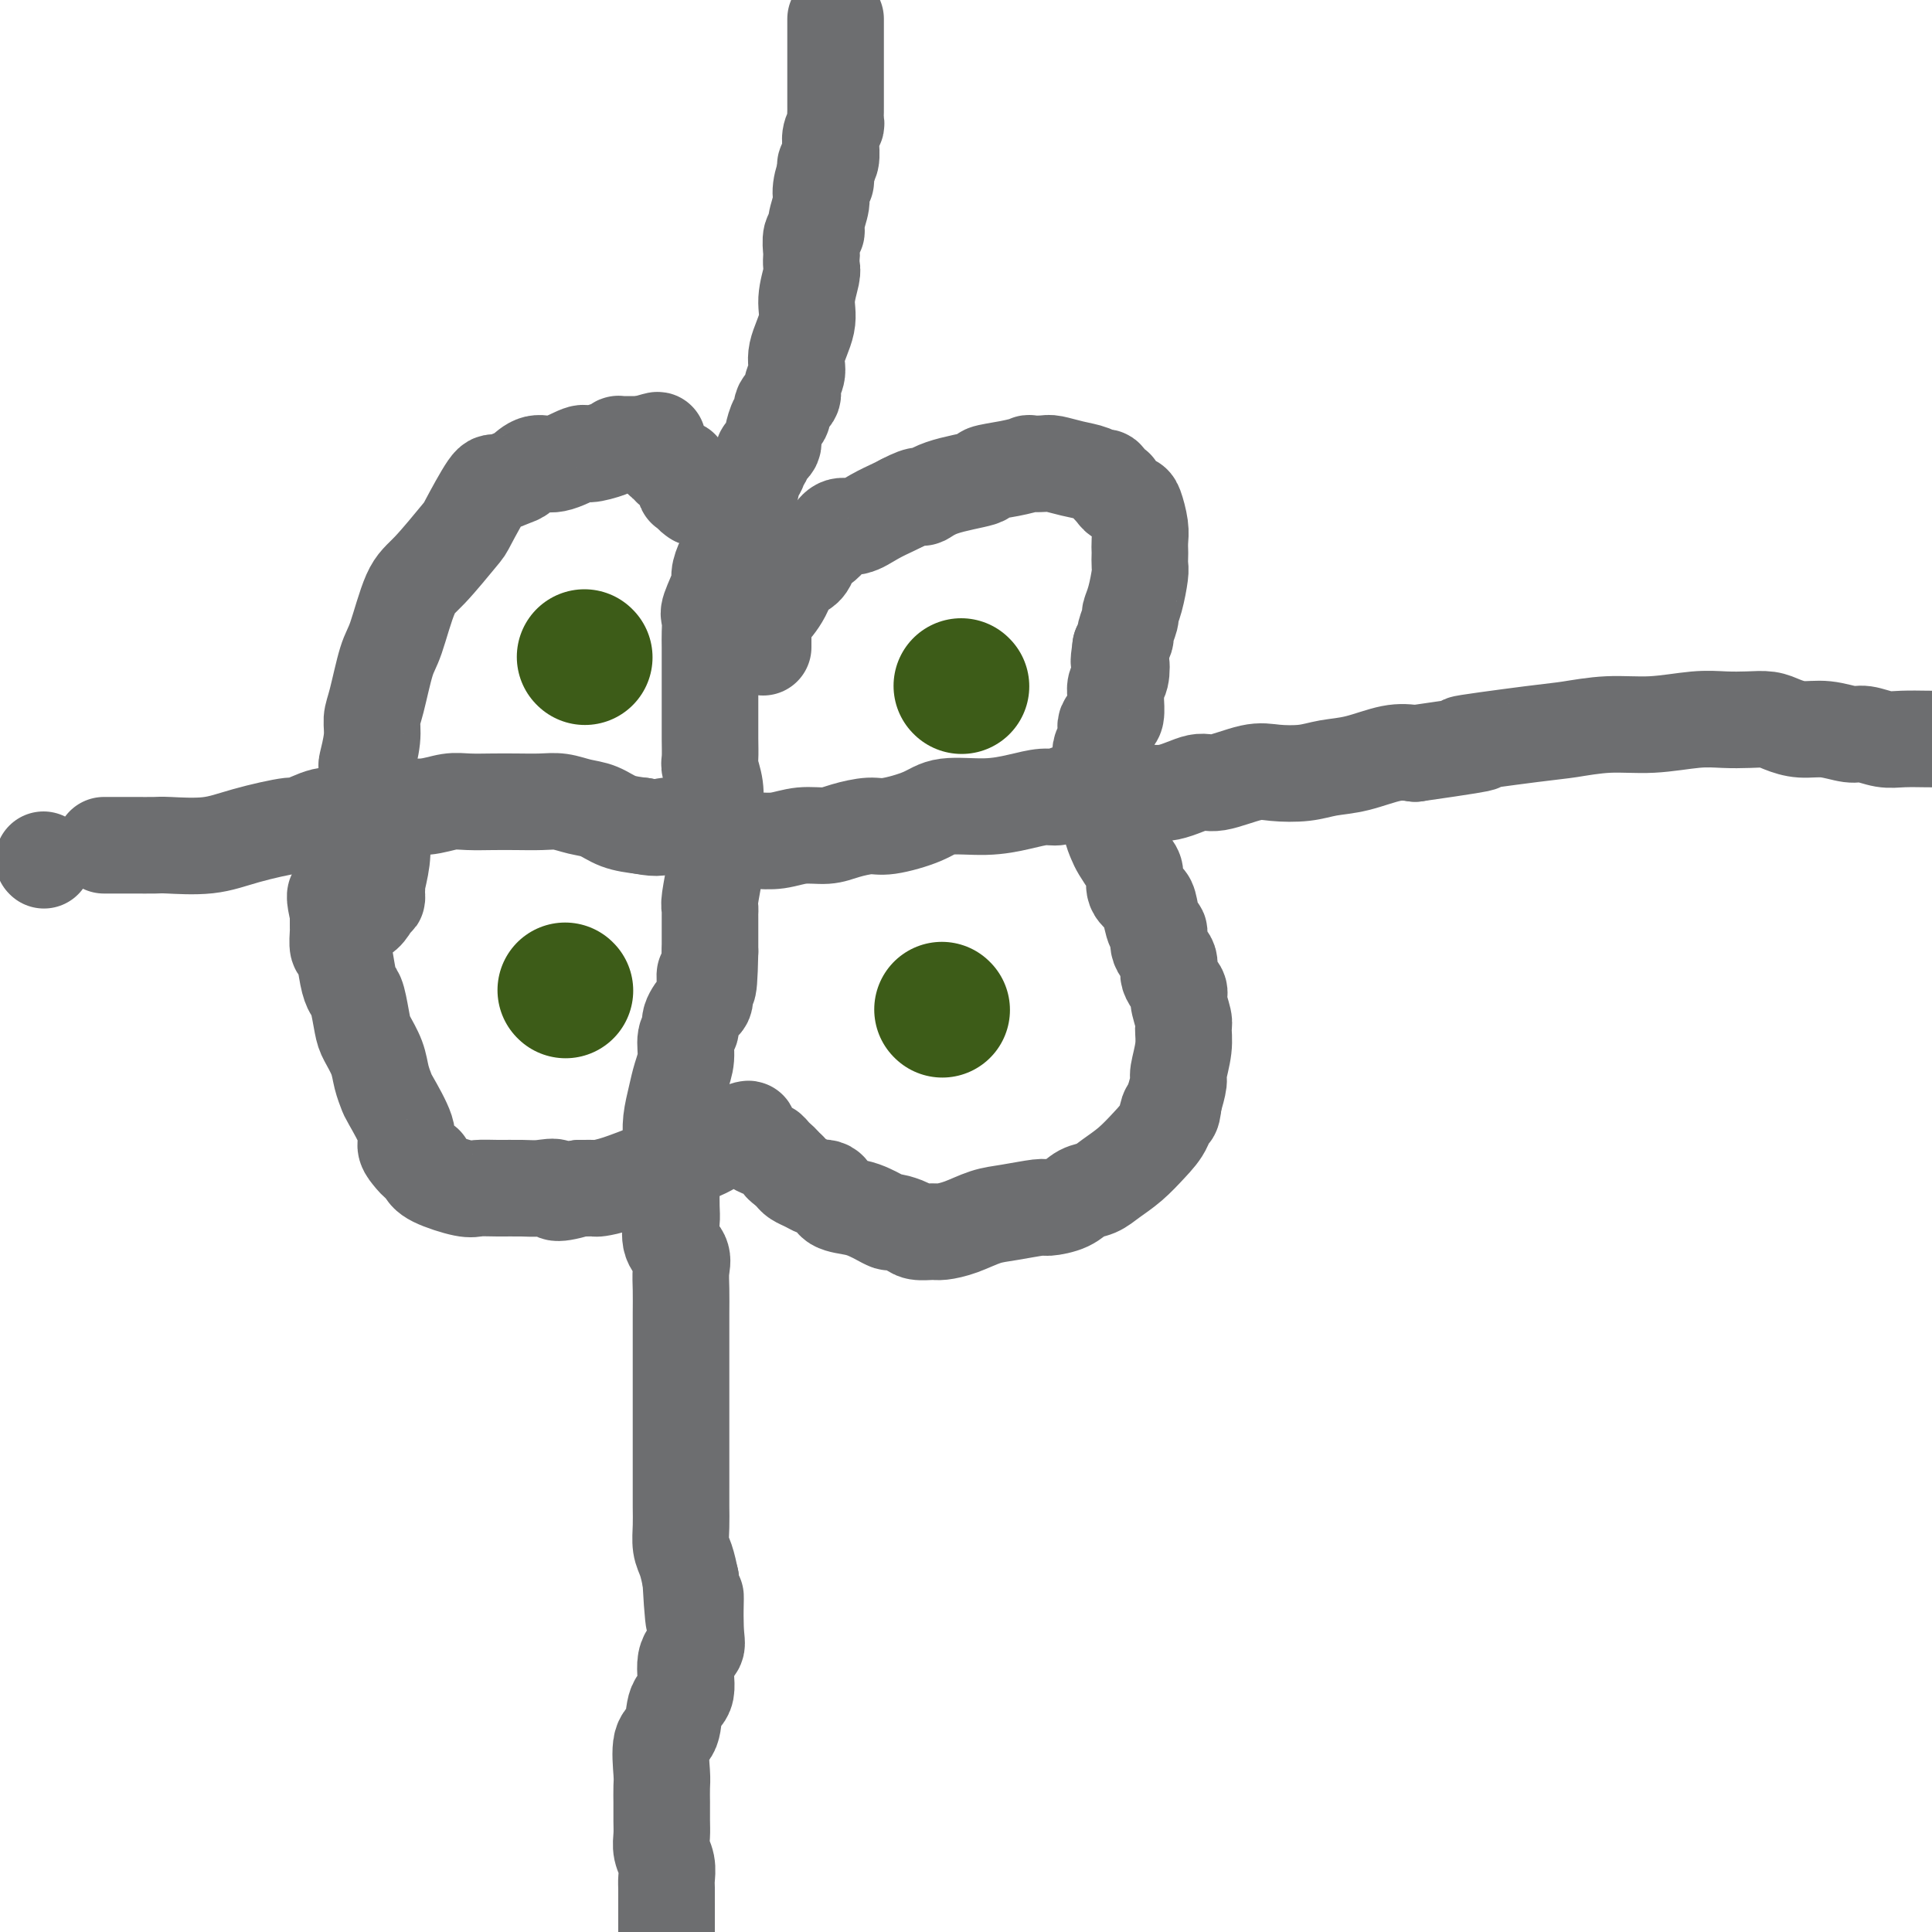 <svg viewBox='0 0 400 400' version='1.1' xmlns='http://www.w3.org/2000/svg' xmlns:xlink='http://www.w3.org/1999/xlink'><g fill='none' stroke='#3D5C18' stroke-width='28' stroke-linecap='round' stroke-linejoin='round'><path d='M121,136c0.000,0.000 0.100,0.100 0.1,0.1'/><path d='M199,142c0.000,0.000 0.100,0.100 0.1,0.1'/><path d='M117,205c0.000,0.000 0.100,0.100 0.1,0.1'/><path d='M195,209c0.000,0.000 0.100,0.100 0.1,0.1'/></g>
<g fill='none' stroke='#6D6E70' stroke-width='20' stroke-linecap='round' stroke-linejoin='round'><path d='M173,4c-0.000,-0.128 -0.000,-0.256 0,1c0.000,1.256 0.000,3.898 0,5c-0.000,1.102 -0.000,0.666 0,1c0.000,0.334 0.000,1.440 0,2c-0.000,0.560 -0.000,0.574 0,1c0.000,0.426 0.000,1.265 0,2c-0.000,0.735 -0.000,1.367 0,2c0.000,0.633 0.001,1.268 0,2c-0.001,0.732 -0.004,1.560 0,2c0.004,0.440 0.015,0.490 0,1c-0.015,0.510 -0.057,1.479 0,2c0.057,0.521 0.212,0.595 0,1c-0.212,0.405 -0.793,1.141 -1,2c-0.207,0.859 -0.042,1.841 0,2c0.042,0.159 -0.040,-0.504 0,0c0.040,0.504 0.203,2.174 0,3c-0.203,0.826 -0.772,0.807 -1,1c-0.228,0.193 -0.114,0.596 0,1'/><path d='M171,35c-0.244,4.874 0.146,1.558 0,1c-0.146,-0.558 -0.827,1.641 -1,3c-0.173,1.359 0.164,1.877 0,3c-0.164,1.123 -0.828,2.849 -1,4c-0.172,1.151 0.150,1.727 0,2c-0.150,0.273 -0.771,0.245 -1,1c-0.229,0.755 -0.066,2.295 0,3c0.066,0.705 0.034,0.577 0,1c-0.034,0.423 -0.069,1.397 0,2c0.069,0.603 0.244,0.836 0,2c-0.244,1.164 -0.907,3.260 -1,5c-0.093,1.740 0.384,3.124 0,5c-0.384,1.876 -1.627,4.246 -2,6c-0.373,1.754 0.125,2.894 0,4c-0.125,1.106 -0.873,2.178 -1,3c-0.127,0.822 0.369,1.394 0,2c-0.369,0.606 -1.602,1.248 -2,2c-0.398,0.752 0.038,1.616 0,2c-0.038,0.384 -0.549,0.288 -1,1c-0.451,0.712 -0.843,2.232 -1,3c-0.157,0.768 -0.079,0.783 0,1c0.079,0.217 0.161,0.636 0,1c-0.161,0.364 -0.564,0.675 -1,1c-0.436,0.325 -0.904,0.666 -1,1c-0.096,0.334 0.182,0.663 0,1c-0.182,0.337 -0.822,0.684 -1,1c-0.178,0.316 0.107,0.601 0,1c-0.107,0.399 -0.606,0.911 -1,2c-0.394,1.089 -0.683,2.755 -1,4c-0.317,1.245 -0.662,2.070 -1,3c-0.338,0.930 -0.669,1.965 -1,3'/><path d='M153,109c-2.321,5.242 -2.122,2.346 -2,2c0.122,-0.346 0.169,1.858 0,3c-0.169,1.142 -0.553,1.221 -1,2c-0.447,0.779 -0.957,2.256 -1,3c-0.043,0.744 0.381,0.753 0,2c-0.381,1.247 -1.566,3.731 -2,5c-0.434,1.269 -0.116,1.324 0,2c0.116,0.676 0.031,1.972 0,3c-0.031,1.028 -0.008,1.787 0,3c0.008,1.213 0.002,2.879 0,4c-0.002,1.121 -0.000,1.698 0,3c0.000,1.302 -0.001,3.330 0,5c0.001,1.670 0.004,2.981 0,4c-0.004,1.019 -0.015,1.747 0,3c0.015,1.253 0.057,3.032 0,4c-0.057,0.968 -0.211,1.127 0,2c0.211,0.873 0.789,2.460 1,4c0.211,1.540 0.057,3.031 0,4c-0.057,0.969 -0.015,1.414 0,2c0.015,0.586 0.005,1.311 0,2c-0.005,0.689 -0.005,1.340 0,2c0.005,0.660 0.015,1.329 0,2c-0.015,0.671 -0.057,1.345 0,2c0.057,0.655 0.211,1.292 0,3c-0.211,1.708 -0.789,4.487 -1,6c-0.211,1.513 -0.057,1.761 0,2c0.057,0.239 0.015,0.470 0,1c-0.015,0.530 -0.004,1.359 0,2c0.004,0.641 0.001,1.096 0,2c-0.001,0.904 -0.000,2.258 0,3c0.000,0.742 0.000,0.871 0,1'/><path d='M147,197c-0.234,11.895 -0.818,6.132 -1,5c-0.182,-1.132 0.038,2.366 0,4c-0.038,1.634 -0.335,1.402 -1,2c-0.665,0.598 -1.698,2.025 -2,3c-0.302,0.975 0.127,1.498 0,2c-0.127,0.502 -0.808,0.984 -1,2c-0.192,1.016 0.106,2.568 0,4c-0.106,1.432 -0.617,2.745 -1,4c-0.383,1.255 -0.639,2.450 -1,4c-0.361,1.550 -0.828,3.453 -1,5c-0.172,1.547 -0.048,2.739 0,5c0.048,2.261 0.020,5.592 0,8c-0.020,2.408 -0.034,3.893 0,5c0.034,1.107 0.114,1.835 0,3c-0.114,1.165 -0.423,2.768 0,4c0.423,1.232 1.577,2.093 2,3c0.423,0.907 0.113,1.862 0,3c-0.113,1.138 -0.030,2.461 0,4c0.030,1.539 0.008,3.295 0,5c-0.008,1.705 -0.002,3.361 0,5c0.002,1.639 0.001,3.263 0,5c-0.001,1.737 -0.000,3.588 0,5c0.000,1.412 -0.000,2.387 0,4c0.000,1.613 0.000,3.866 0,6c-0.000,2.134 -0.001,4.150 0,6c0.001,1.850 0.003,3.533 0,5c-0.003,1.467 -0.012,2.716 0,4c0.012,1.284 0.044,2.602 0,4c-0.044,1.398 -0.166,2.876 0,4c0.166,1.124 0.619,1.892 1,3c0.381,1.108 0.691,2.554 1,4'/><path d='M143,327c0.855,15.297 0.991,6.039 1,4c0.009,-2.039 -0.110,3.141 0,6c0.110,2.859 0.448,3.396 0,4c-0.448,0.604 -1.683,1.274 -2,3c-0.317,1.726 0.283,4.507 0,6c-0.283,1.493 -1.449,1.697 -2,3c-0.551,1.303 -0.487,3.706 -1,5c-0.513,1.294 -1.601,1.481 -2,3c-0.399,1.519 -0.107,4.370 0,6c0.107,1.630 0.029,2.039 0,3c-0.029,0.961 -0.007,2.473 0,3c0.007,0.527 0.001,0.070 0,0c-0.001,-0.070 0.004,0.249 0,1c-0.004,0.751 -0.015,1.934 0,3c0.015,1.066 0.057,2.014 0,3c-0.057,0.986 -0.211,2.011 0,3c0.211,0.989 0.789,1.941 1,3c0.211,1.059 0.057,2.223 0,3c-0.057,0.777 -0.015,1.167 0,2c0.015,0.833 0.004,2.110 0,3c-0.004,0.890 -0.001,1.393 0,2c0.001,0.607 0.000,1.316 0,2c-0.000,0.684 -0.000,1.342 0,2'/><path d='M22,175c-0.422,-0.000 -0.844,-0.000 0,0c0.844,0.000 2.955,0.002 4,0c1.045,-0.002 1.026,-0.006 2,0c0.974,0.006 2.942,0.022 4,0c1.058,-0.022 1.208,-0.081 3,0c1.792,0.081 5.228,0.301 8,0c2.772,-0.301 4.880,-1.124 8,-2c3.120,-0.876 7.253,-1.807 9,-2c1.747,-0.193 1.109,0.351 2,0c0.891,-0.351 3.311,-1.595 5,-2c1.689,-0.405 2.647,0.031 4,0c1.353,-0.031 3.102,-0.530 5,-1c1.898,-0.470 3.945,-0.910 6,-1c2.055,-0.090 4.117,0.172 6,0c1.883,-0.172 3.588,-0.778 5,-1c1.412,-0.222 2.530,-0.060 4,0c1.470,0.060 3.292,0.019 5,0c1.708,-0.019 3.303,-0.017 5,0c1.697,0.017 3.495,0.050 5,0c1.505,-0.050 2.715,-0.182 4,0c1.285,0.182 2.643,0.678 4,1c1.357,0.322 2.711,0.471 4,1c1.289,0.529 2.511,1.437 4,2c1.489,0.563 3.244,0.782 5,1'/><path d='M133,171c3.552,0.745 3.933,0.108 5,0c1.067,-0.108 2.819,0.312 5,1c2.181,0.688 4.791,1.645 6,2c1.209,0.355 1.016,0.110 2,0c0.984,-0.110 3.146,-0.085 5,0c1.854,0.085 3.399,0.229 5,0c1.601,-0.229 3.257,-0.830 5,-1c1.743,-0.170 3.572,0.093 5,0c1.428,-0.093 2.454,-0.540 4,-1c1.546,-0.460 3.612,-0.931 5,-1c1.388,-0.069 2.099,0.266 4,0c1.901,-0.266 4.991,-1.133 7,-2c2.009,-0.867 2.936,-1.734 5,-2c2.064,-0.266 5.264,0.069 8,0c2.736,-0.069 5.008,-0.540 7,-1c1.992,-0.460 3.704,-0.908 5,-1c1.296,-0.092 2.176,0.171 3,0c0.824,-0.171 1.593,-0.776 3,-1c1.407,-0.224 3.451,-0.068 5,0c1.549,0.068 2.602,0.048 4,0c1.398,-0.048 3.140,-0.126 5,0c1.860,0.126 3.839,0.454 6,0c2.161,-0.454 4.503,-1.690 6,-2c1.497,-0.310 2.149,0.306 4,0c1.851,-0.306 4.901,-1.534 7,-2c2.099,-0.466 3.246,-0.171 5,0c1.754,0.171 4.114,0.217 6,0c1.886,-0.217 3.299,-0.697 5,-1c1.701,-0.303 3.689,-0.428 6,-1c2.311,-0.572 4.946,-1.592 7,-2c2.054,-0.408 3.527,-0.204 5,0'/><path d='M293,156c21.939,-3.128 10.787,-1.947 10,-2c-0.787,-0.053 8.791,-1.338 14,-2c5.209,-0.662 6.048,-0.699 8,-1c1.952,-0.301 5.018,-0.865 8,-1c2.982,-0.135 5.880,0.159 9,0c3.120,-0.159 6.462,-0.772 9,-1c2.538,-0.228 4.271,-0.071 6,0c1.729,0.071 3.455,0.056 5,0c1.545,-0.056 2.910,-0.155 4,0c1.090,0.155 1.904,0.562 3,1c1.096,0.438 2.474,0.906 4,1c1.526,0.094 3.200,-0.185 5,0c1.800,0.185 3.724,0.834 5,1c1.276,0.166 1.903,-0.152 3,0c1.097,0.152 2.665,0.773 4,1c1.335,0.227 2.436,0.061 4,0c1.564,-0.061 3.590,-0.017 5,0c1.410,0.017 2.205,0.009 3,0'/><path d='M158,134c0.001,-0.249 0.001,-0.499 0,-1c-0.001,-0.501 -0.005,-1.255 0,-2c0.005,-0.745 0.019,-1.483 0,-2c-0.019,-0.517 -0.070,-0.814 0,-1c0.070,-0.186 0.260,-0.261 1,-1c0.740,-0.739 2.031,-2.143 3,-4c0.969,-1.857 1.617,-4.168 2,-5c0.383,-0.832 0.501,-0.187 1,0c0.499,0.187 1.380,-0.085 2,-1c0.620,-0.915 0.981,-2.474 1,-3c0.019,-0.526 -0.302,-0.020 0,0c0.302,0.020 1.227,-0.445 2,-1c0.773,-0.555 1.394,-1.199 2,-2c0.606,-0.801 1.198,-1.759 2,-2c0.802,-0.241 1.813,0.234 3,0c1.187,-0.234 2.550,-1.178 4,-2c1.450,-0.822 2.986,-1.520 4,-2c1.014,-0.480 1.507,-0.740 2,-1'/><path d='M187,104c4.352,-2.300 3.731,-1.050 4,-1c0.269,0.050 1.429,-1.101 4,-2c2.571,-0.899 6.553,-1.547 8,-2c1.447,-0.453 0.359,-0.709 1,-1c0.641,-0.291 3.009,-0.615 5,-1c1.991,-0.385 3.603,-0.832 4,-1c0.397,-0.168 -0.420,-0.056 0,0c0.420,0.056 2.077,0.058 3,0c0.923,-0.058 1.112,-0.175 2,0c0.888,0.175 2.475,0.643 4,1c1.525,0.357 2.987,0.603 4,1c1.013,0.397 1.577,0.947 2,1c0.423,0.053 0.704,-0.389 1,0c0.296,0.389 0.608,1.611 1,2c0.392,0.389 0.864,-0.053 1,0c0.136,0.053 -0.065,0.601 0,1c0.065,0.399 0.396,0.648 1,1c0.604,0.352 1.482,0.805 2,1c0.518,0.195 0.675,0.131 1,1c0.325,0.869 0.819,2.670 1,4c0.181,1.330 0.049,2.188 0,3c-0.049,0.812 -0.016,1.578 0,2c0.016,0.422 0.014,0.498 0,1c-0.014,0.502 -0.041,1.428 0,2c0.041,0.572 0.151,0.791 0,2c-0.151,1.209 -0.561,3.408 -1,5c-0.439,1.592 -0.905,2.576 -1,3c-0.095,0.424 0.181,0.289 0,1c-0.181,0.711 -0.818,2.268 -1,3c-0.182,0.732 0.091,0.638 0,1c-0.091,0.362 -0.545,1.181 -1,2'/><path d='M232,134c-0.635,4.389 -0.223,2.862 0,3c0.223,0.138 0.257,1.942 0,3c-0.257,1.058 -0.804,1.368 -1,2c-0.196,0.632 -0.042,1.584 0,2c0.042,0.416 -0.027,0.297 0,1c0.027,0.703 0.151,2.230 0,3c-0.151,0.770 -0.577,0.785 -1,1c-0.423,0.215 -0.844,0.630 -1,1c-0.156,0.370 -0.045,0.695 0,1c0.045,0.305 0.026,0.592 0,1c-0.026,0.408 -0.060,0.938 0,1c0.060,0.062 0.212,-0.344 0,0c-0.212,0.344 -0.788,1.439 -1,2c-0.212,0.561 -0.061,0.589 0,1c0.061,0.411 0.030,1.206 0,2'/><path d='M228,158c-0.619,3.681 -0.167,0.883 0,0c0.167,-0.883 0.048,0.149 0,1c-0.048,0.851 -0.024,1.523 0,2c0.024,0.477 0.048,0.761 0,2c-0.048,1.239 -0.169,3.433 0,4c0.169,0.567 0.626,-0.493 1,0c0.374,0.493 0.665,2.540 1,4c0.335,1.460 0.715,2.334 1,3c0.285,0.666 0.475,1.123 1,2c0.525,0.877 1.383,2.172 2,3c0.617,0.828 0.991,1.189 1,2c0.009,0.811 -0.347,2.071 0,3c0.347,0.929 1.397,1.526 2,2c0.603,0.474 0.758,0.826 1,2c0.242,1.174 0.570,3.171 1,4c0.430,0.829 0.960,0.492 1,1c0.040,0.508 -0.411,1.863 0,3c0.411,1.137 1.683,2.056 2,3c0.317,0.944 -0.322,1.914 0,3c0.322,1.086 1.604,2.287 2,3c0.396,0.713 -0.094,0.937 0,2c0.094,1.063 0.772,2.965 1,4c0.228,1.035 0.006,1.203 0,2c-0.006,0.797 0.205,2.224 0,4c-0.205,1.776 -0.824,3.901 -1,5c-0.176,1.099 0.093,1.171 0,2c-0.093,0.829 -0.546,2.414 -1,4'/><path d='M243,228c-0.356,3.880 -0.745,2.079 -1,2c-0.255,-0.079 -0.375,1.565 -1,3c-0.625,1.435 -1.756,2.660 -3,4c-1.244,1.340 -2.600,2.796 -4,4c-1.400,1.204 -2.845,2.155 -4,3c-1.155,0.845 -2.021,1.585 -3,2c-0.979,0.415 -2.071,0.507 -3,1c-0.929,0.493 -1.696,1.388 -3,2c-1.304,0.612 -3.145,0.941 -4,1c-0.855,0.059 -0.722,-0.152 -2,0c-1.278,0.152 -3.965,0.668 -6,1c-2.035,0.332 -3.417,0.482 -5,1c-1.583,0.518 -3.367,1.404 -5,2c-1.633,0.596 -3.114,0.902 -4,1c-0.886,0.098 -1.178,-0.011 -2,0c-0.822,0.011 -2.174,0.144 -3,0c-0.826,-0.144 -1.127,-0.563 -2,-1c-0.873,-0.437 -2.318,-0.891 -3,-1c-0.682,-0.109 -0.600,0.126 -1,0c-0.400,-0.126 -1.283,-0.615 -2,-1c-0.717,-0.385 -1.267,-0.667 -2,-1c-0.733,-0.333 -1.650,-0.716 -3,-1c-1.350,-0.284 -3.135,-0.468 -4,-1c-0.865,-0.532 -0.812,-1.414 -1,-2c-0.188,-0.586 -0.617,-0.878 -1,-1c-0.383,-0.122 -0.718,-0.074 -1,0c-0.282,0.074 -0.509,0.175 -1,0c-0.491,-0.175 -1.245,-0.624 -2,-1c-0.755,-0.376 -1.511,-0.678 -2,-1c-0.489,-0.322 -0.711,-0.663 -1,-1c-0.289,-0.337 -0.644,-0.668 -1,-1'/><path d='M163,242c-1.725,-1.260 -1.039,-0.911 -1,-1c0.039,-0.089 -0.571,-0.615 -1,-1c-0.429,-0.385 -0.679,-0.628 -1,-1c-0.321,-0.372 -0.713,-0.873 -1,-1c-0.287,-0.127 -0.470,0.120 -1,0c-0.530,-0.120 -1.409,-0.608 -2,-1c-0.591,-0.392 -0.894,-0.687 -1,-1c-0.106,-0.313 -0.014,-0.644 0,-1c0.014,-0.356 -0.051,-0.738 0,-1c0.051,-0.262 0.219,-0.403 -1,0c-1.219,0.403 -3.826,1.352 -5,2c-1.174,0.648 -0.915,0.997 -3,2c-2.085,1.003 -6.513,2.661 -10,4c-3.487,1.339 -6.034,2.359 -8,3c-1.966,0.641 -3.352,0.904 -4,1c-0.648,0.096 -0.559,0.026 -1,0c-0.441,-0.026 -1.412,-0.007 -2,0c-0.588,0.007 -0.794,0.004 -1,0'/><path d='M120,246c-6.412,1.856 -4.943,0.497 -5,0c-0.057,-0.497 -1.639,-0.132 -3,0c-1.361,0.132 -2.501,0.029 -4,0c-1.499,-0.029 -3.358,0.014 -5,0c-1.642,-0.014 -3.066,-0.085 -4,0c-0.934,0.085 -1.377,0.326 -3,0c-1.623,-0.326 -4.427,-1.218 -6,-2c-1.573,-0.782 -1.914,-1.455 -2,-2c-0.086,-0.545 0.085,-0.961 0,-1c-0.085,-0.039 -0.426,0.298 -1,0c-0.574,-0.298 -1.383,-1.230 -2,-2c-0.617,-0.770 -1.044,-1.377 -1,-2c0.044,-0.623 0.560,-1.260 0,-3c-0.560,-1.740 -2.195,-4.581 -3,-6c-0.805,-1.419 -0.779,-1.417 -1,-2c-0.221,-0.583 -0.689,-1.753 -1,-3c-0.311,-1.247 -0.464,-2.571 -1,-4c-0.536,-1.429 -1.453,-2.964 -2,-4c-0.547,-1.036 -0.724,-1.575 -1,-3c-0.276,-1.425 -0.652,-3.738 -1,-5c-0.348,-1.262 -0.668,-1.473 -1,-2c-0.332,-0.527 -0.678,-1.369 -1,-3c-0.322,-1.631 -0.622,-4.051 -1,-5c-0.378,-0.949 -0.833,-0.425 -1,-1c-0.167,-0.575 -0.045,-2.247 0,-3c0.045,-0.753 0.012,-0.587 0,-1c-0.012,-0.413 -0.003,-1.404 0,-2c0.003,-0.596 0.002,-0.798 0,-1'/><path d='M70,189c-1.868,-7.627 0.964,-1.694 3,0c2.036,1.694 3.278,-0.853 4,-2c0.722,-1.147 0.925,-0.896 1,-1c0.075,-0.104 0.024,-0.565 0,-1c-0.024,-0.435 -0.020,-0.846 0,-1c0.020,-0.154 0.057,-0.052 0,0c-0.057,0.052 -0.208,0.052 0,-1c0.208,-1.052 0.774,-3.158 1,-5c0.226,-1.842 0.113,-3.421 0,-5'/><path d='M79,173c0.205,-2.353 -0.281,-1.234 -1,-2c-0.719,-0.766 -1.671,-3.416 -2,-6c-0.329,-2.584 -0.033,-5.103 0,-6c0.033,-0.897 -0.195,-0.173 0,-1c0.195,-0.827 0.814,-3.205 1,-5c0.186,-1.795 -0.061,-3.005 0,-4c0.061,-0.995 0.428,-1.774 1,-4c0.572,-2.226 1.348,-5.900 2,-8c0.652,-2.100 1.180,-2.626 2,-5c0.820,-2.374 1.932,-6.595 3,-9c1.068,-2.405 2.091,-2.994 4,-5c1.909,-2.006 4.703,-5.431 6,-7c1.297,-1.569 1.095,-1.284 2,-3c0.905,-1.716 2.916,-5.435 4,-7c1.084,-1.565 1.239,-0.978 2,-1c0.761,-0.022 2.127,-0.655 3,-1c0.873,-0.345 1.253,-0.403 2,-1c0.747,-0.597 1.859,-1.732 3,-2c1.141,-0.268 2.310,0.331 4,0c1.690,-0.331 3.902,-1.591 5,-2c1.098,-0.409 1.082,0.034 2,0c0.918,-0.034 2.771,-0.545 4,-1c1.229,-0.455 1.835,-0.854 2,-1c0.165,-0.146 -0.111,-0.039 0,0c0.111,0.039 0.608,0.010 1,0c0.392,-0.010 0.680,-0.003 1,0c0.320,0.003 0.673,0.001 1,0c0.327,-0.001 0.626,-0.000 1,0c0.374,0.000 0.821,0.000 1,0c0.179,-0.000 0.089,-0.000 0,0'/><path d='M133,92c5.279,-1.501 2.475,-0.752 2,0c-0.475,0.752 1.378,1.508 2,2c0.622,0.492 0.013,0.719 0,1c-0.013,0.281 0.570,0.614 1,1c0.430,0.386 0.707,0.823 1,1c0.293,0.177 0.601,0.093 1,0c0.399,-0.093 0.891,-0.197 1,0c0.109,0.197 -0.163,0.693 0,1c0.163,0.307 0.761,0.425 1,1c0.239,0.575 0.120,1.608 0,2c-0.120,0.392 -0.242,0.144 0,0c0.242,-0.144 0.848,-0.183 1,0c0.152,0.183 -0.151,0.588 0,1c0.151,0.412 0.758,0.832 1,1c0.242,0.168 0.121,0.084 0,0'/><path d='M9,178c0.000,0.000 0.100,0.100 0.1,0.1'/></g>
</svg>